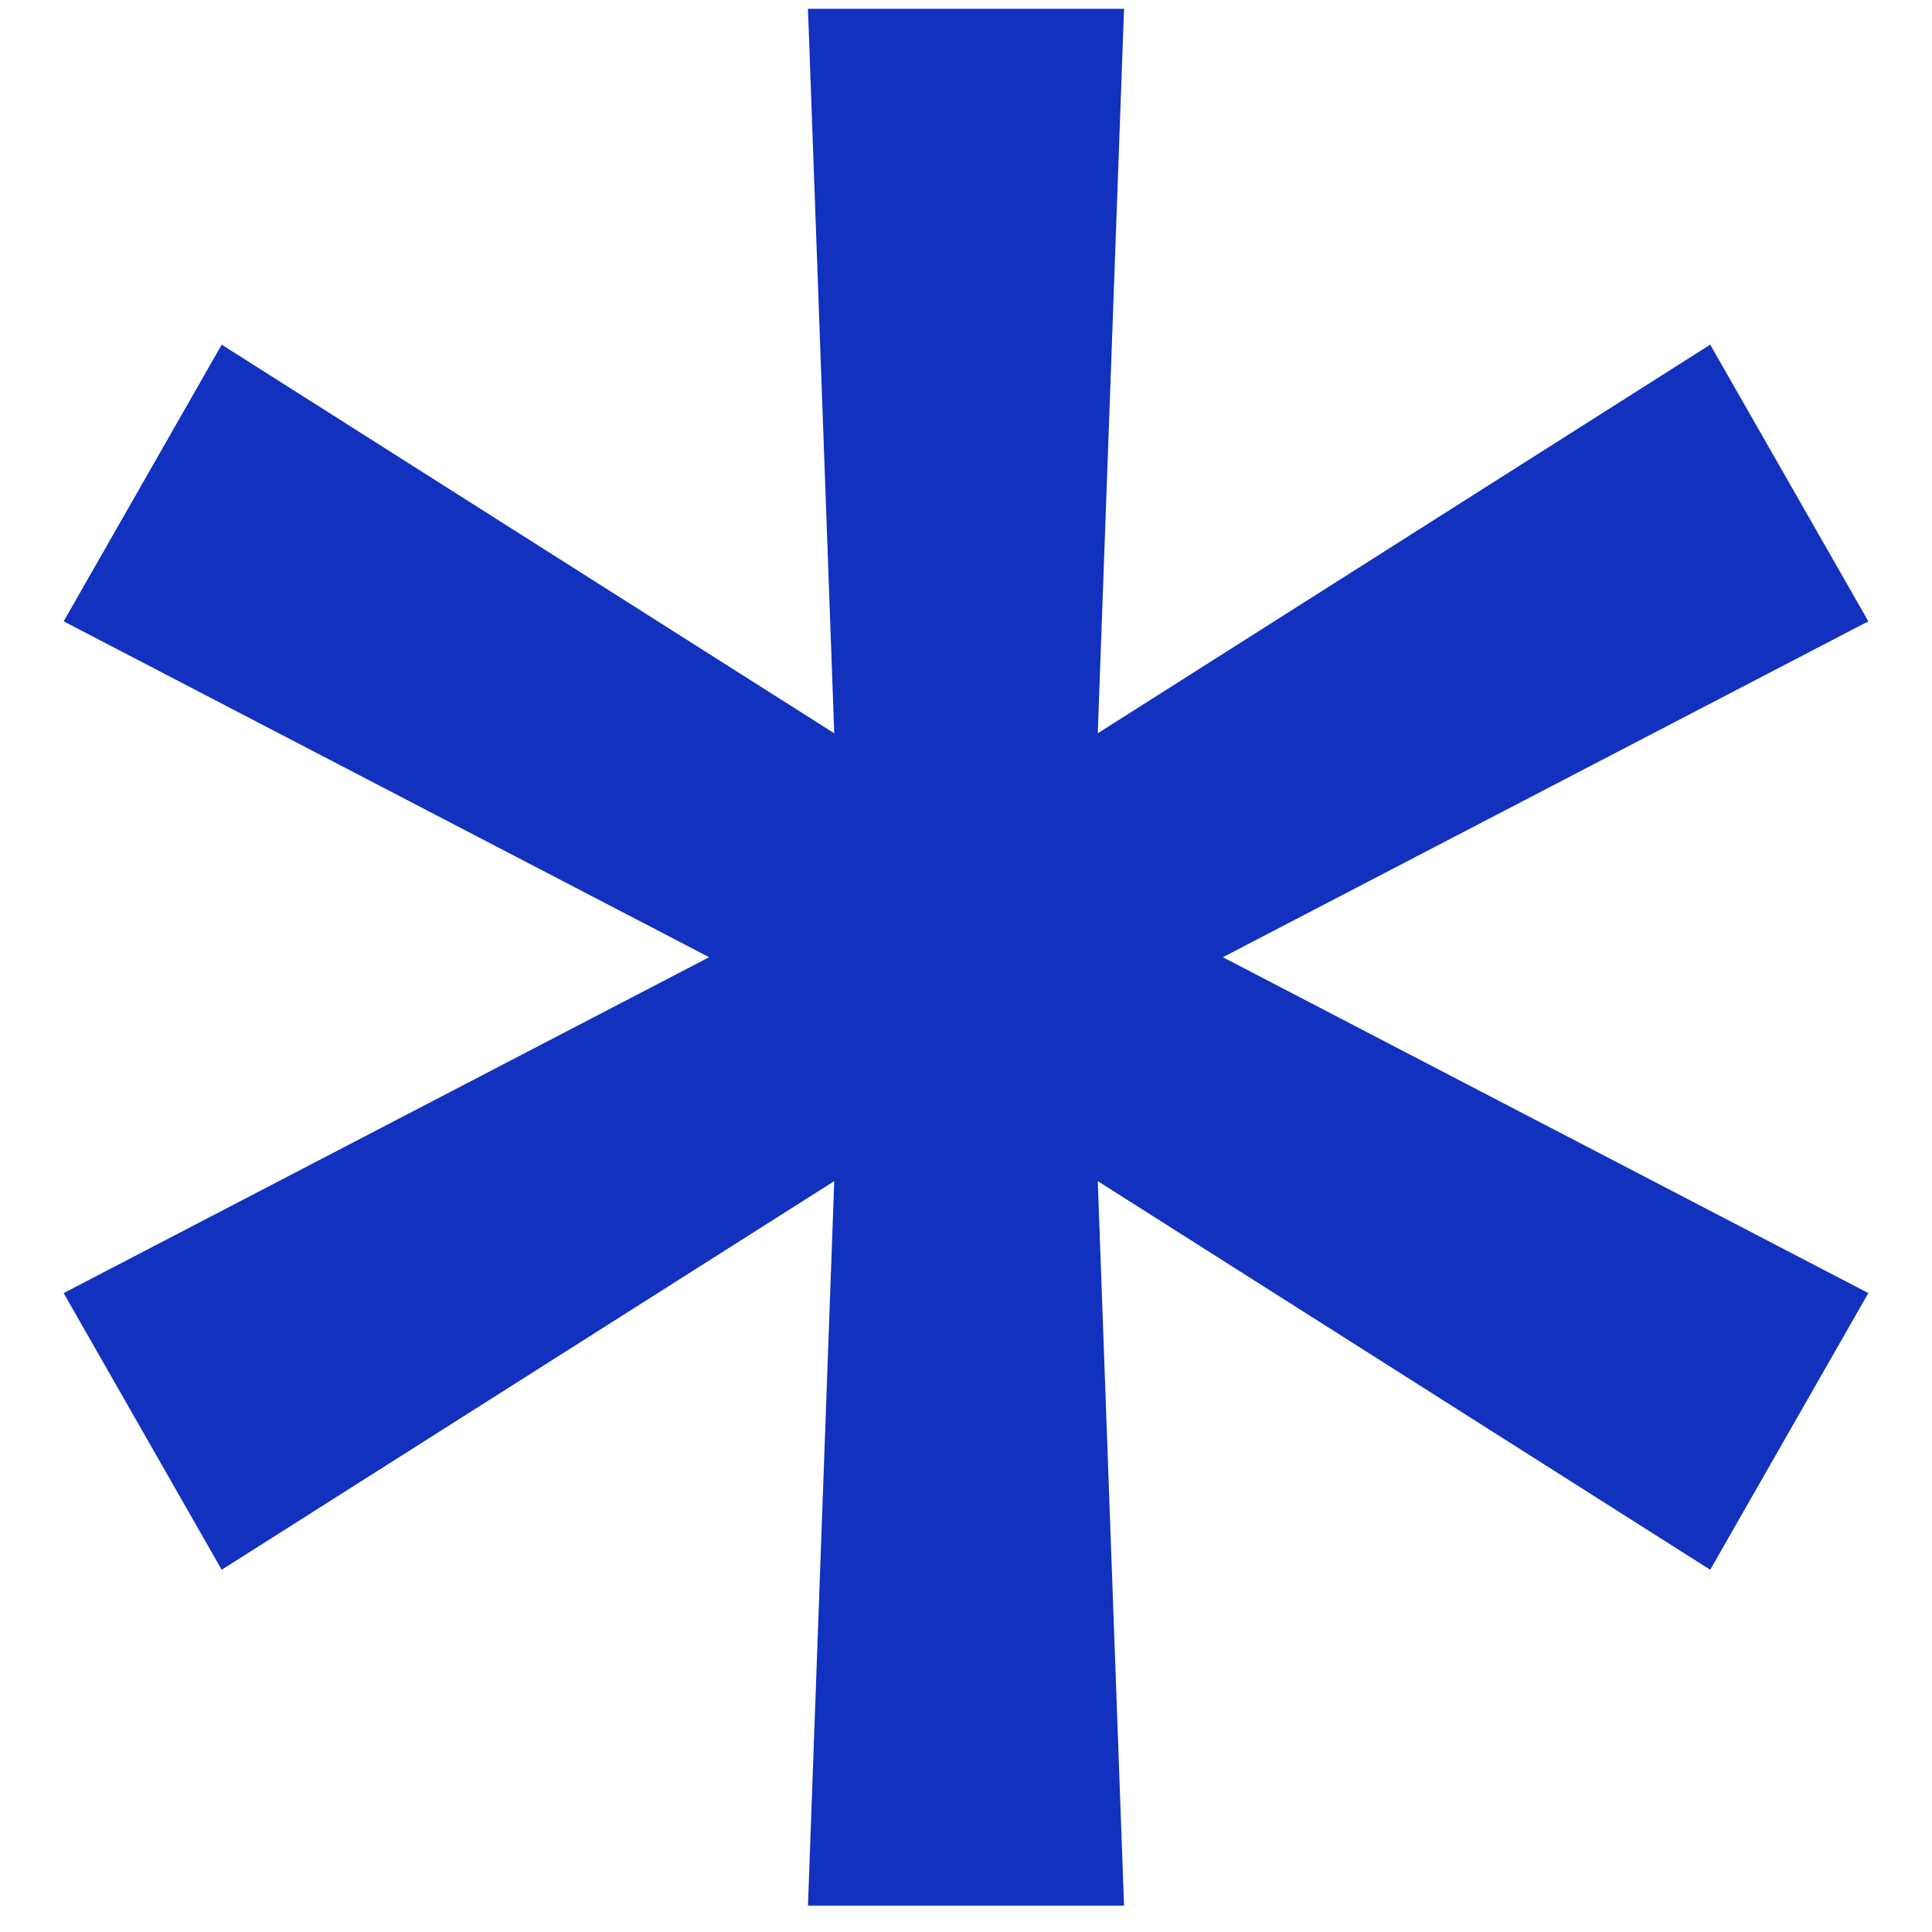 <?xml version="1.0" encoding="UTF-8"?> <svg xmlns="http://www.w3.org/2000/svg" width="20" height="20" viewBox="0 0 20 20" fill="none"><path d="M8.364 19.727L8.636 12.227L2.295 16.25L0.659 13.386L7.341 9.909L0.659 6.432L2.295 3.568L8.636 7.591L8.364 0.091H11.636L11.364 7.591L17.704 3.568L19.341 6.432L12.659 9.909L19.341 13.386L17.704 16.25L11.364 12.227L11.636 19.727H8.364Z" fill="#1131BE"></path></svg> 